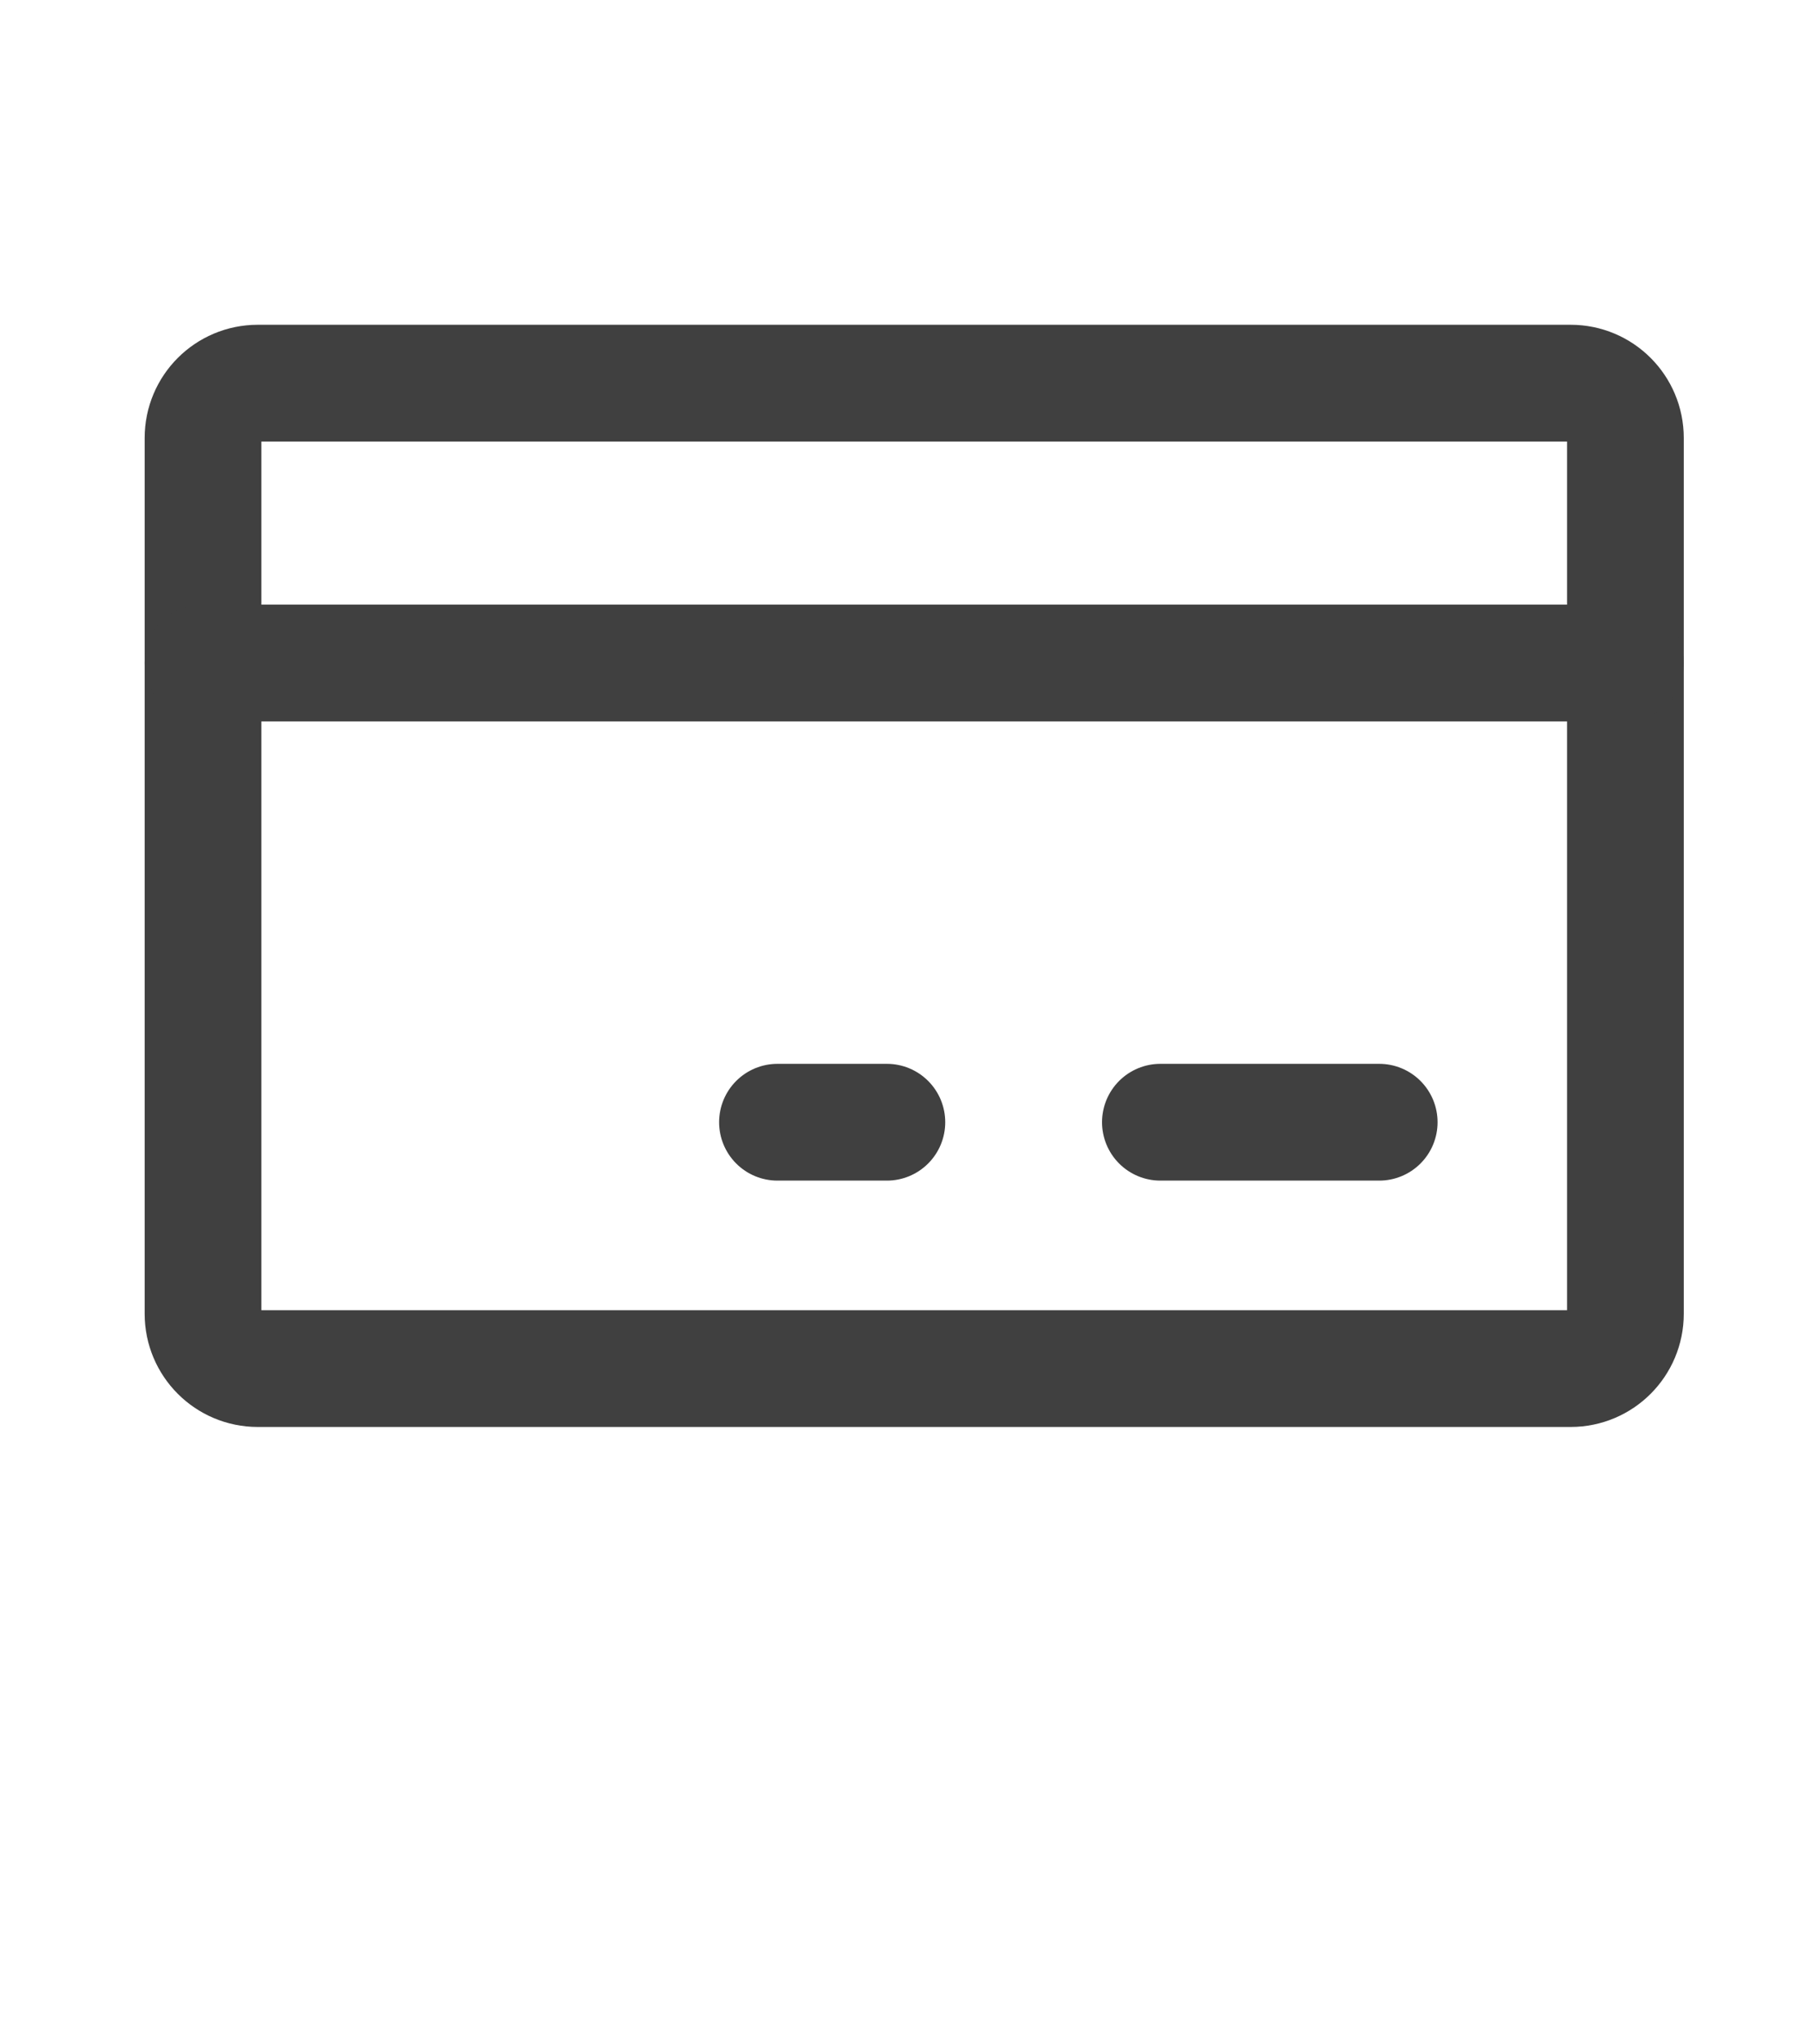 <svg width="31" height="35" viewBox="0 0 31 35" fill="none" xmlns="http://www.w3.org/2000/svg">
<path d="M26.916 6.562H4.417C3.899 6.562 3.479 6.982 3.479 7.5V22.5C3.479 23.018 3.899 23.438 4.417 23.438H26.916C27.434 23.438 27.854 23.018 27.854 22.5V7.5C27.854 6.982 27.434 6.562 26.916 6.562Z" stroke="#404040" stroke-width="2" stroke-linecap="round" stroke-linejoin="round"/>
<path d="M19.885 19.219H23.635" stroke="#404040" stroke-width="2" stroke-linecap="round" stroke-linejoin="round"/>
<path d="M13.323 19.219H15.198" stroke="#404040" stroke-width="2" stroke-linecap="round" stroke-linejoin="round"/>
<path d="M3.479 11.355H27.854" stroke="#404040" stroke-width="2" stroke-linecap="round" stroke-linejoin="round"/>
</svg>
